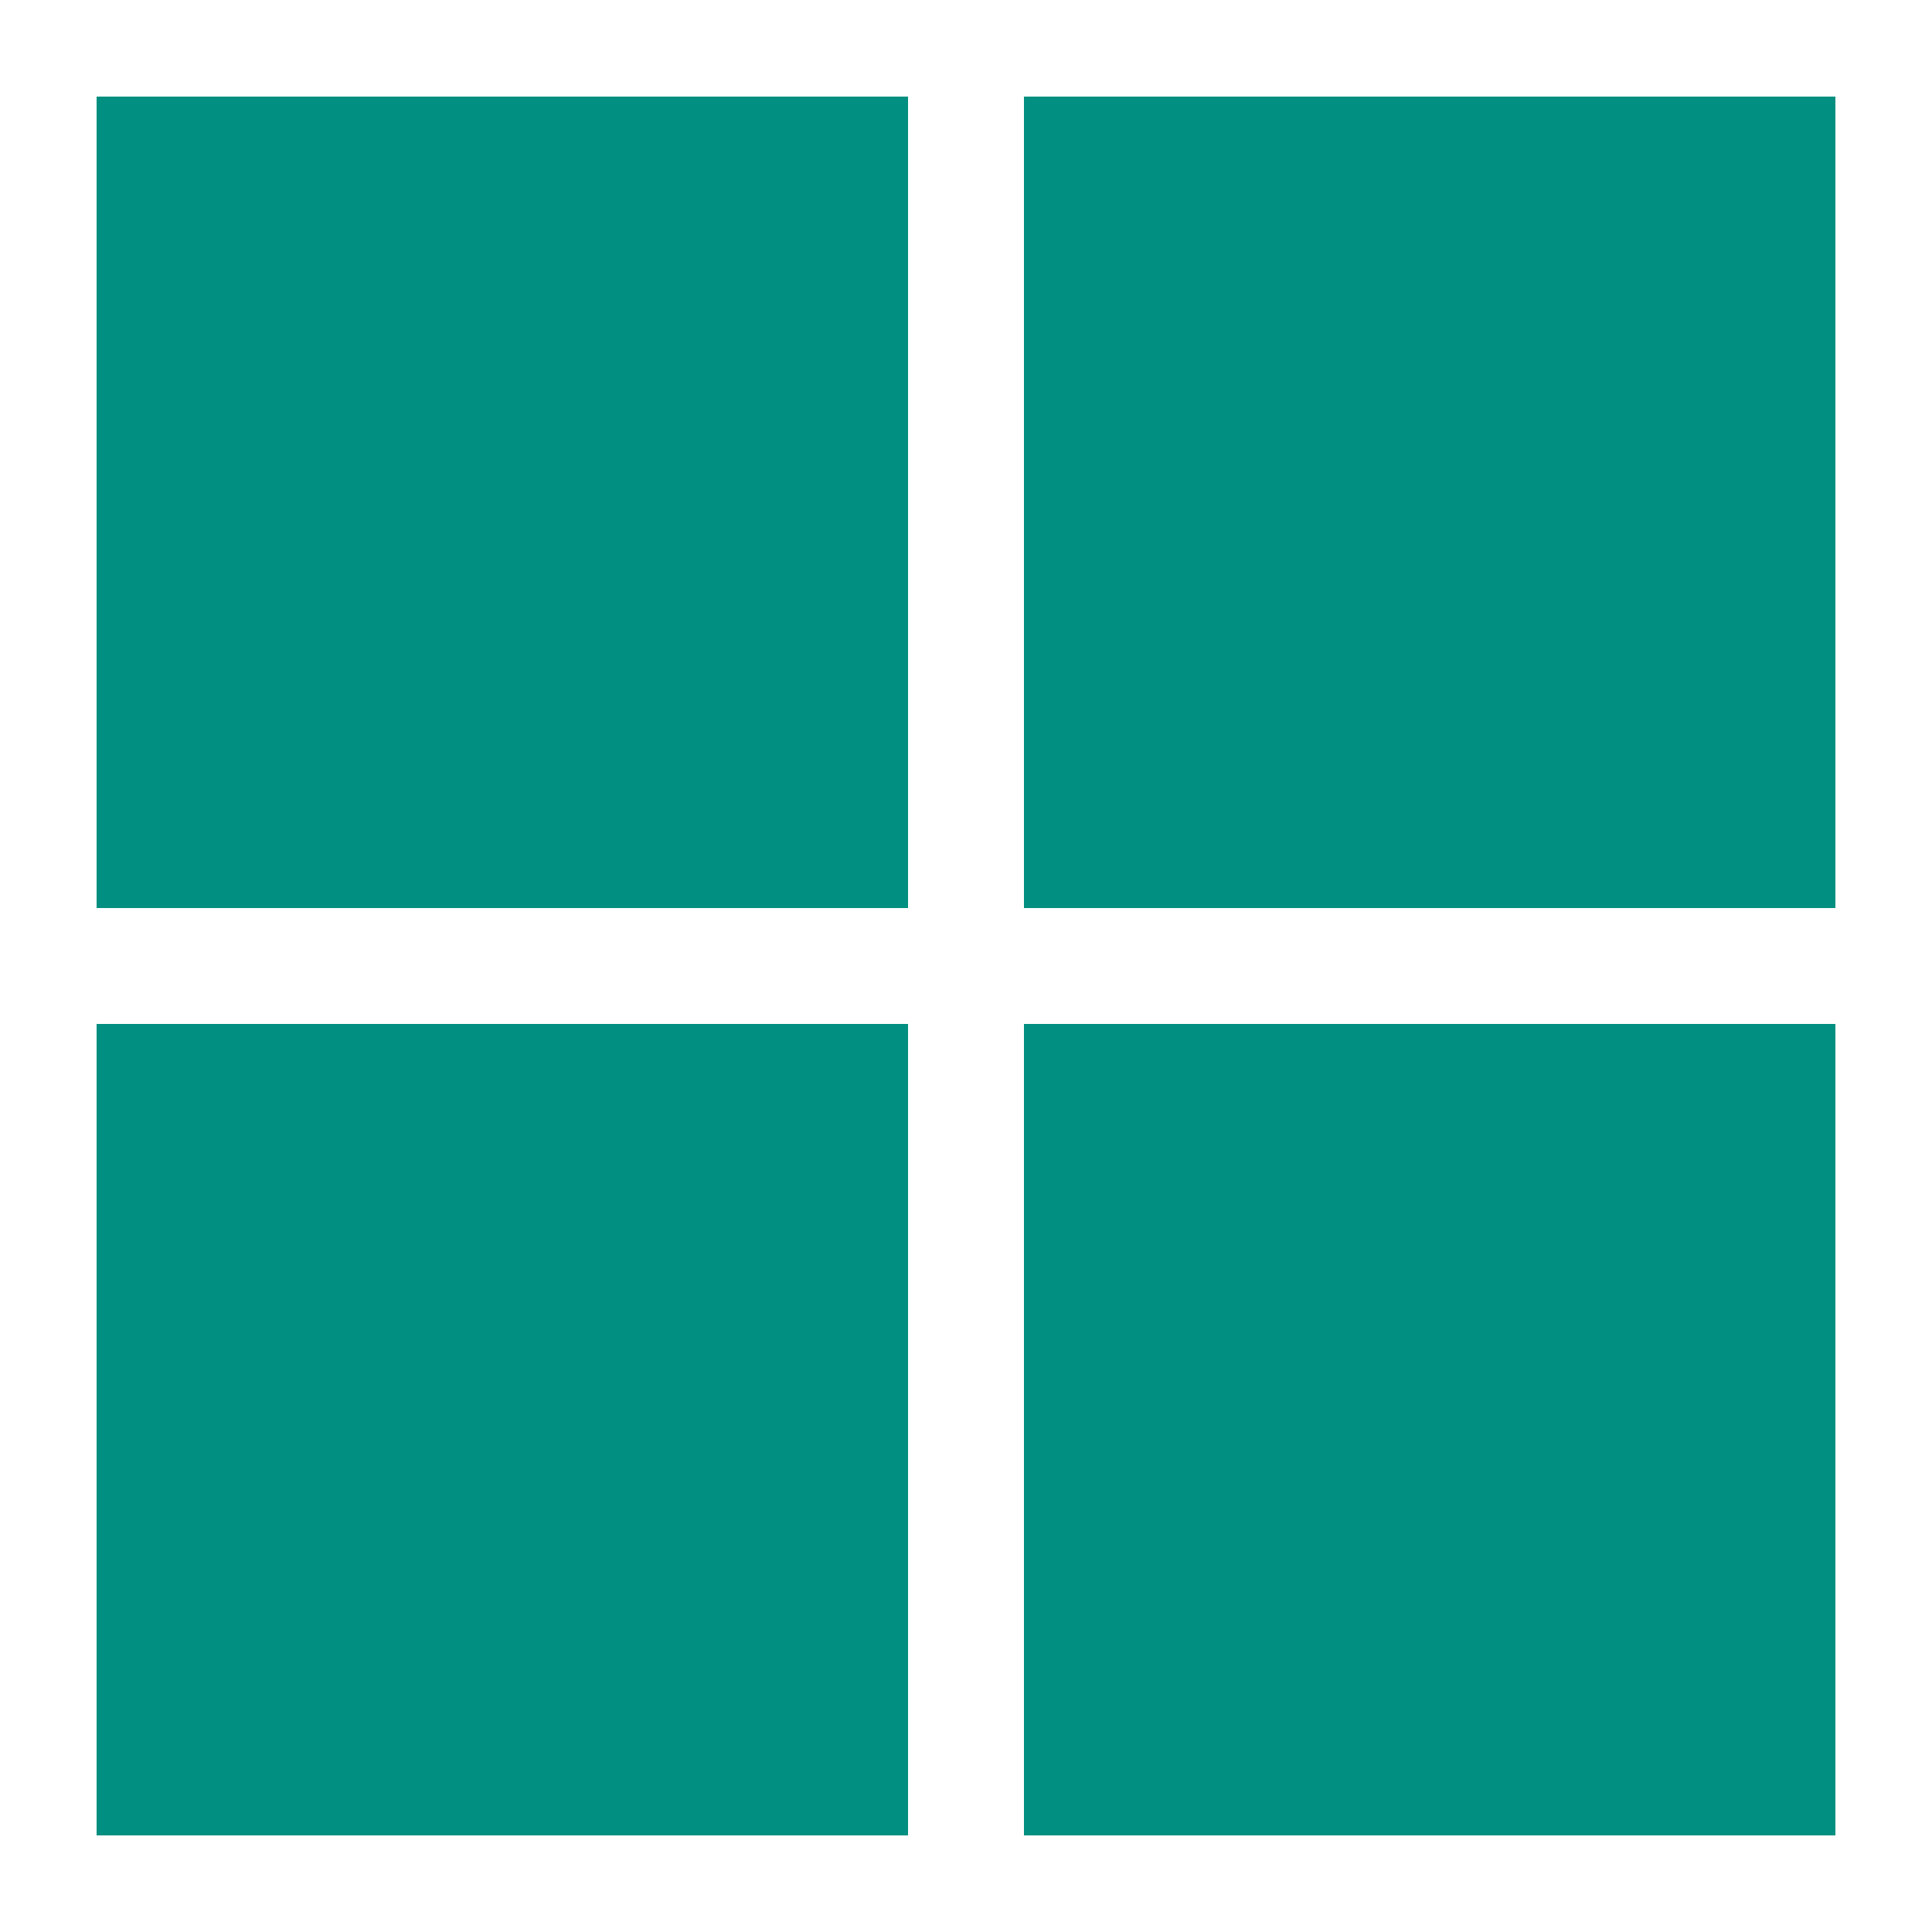 <?xml version="1.0" encoding="UTF-8"?>
<svg width="16px" height="16px" viewBox="0 0 16 16" version="1.1" xmlns="http://www.w3.org/2000/svg" xmlns:xlink="http://www.w3.org/1999/xlink">
    <!-- Generator: Sketch 59.1 (86144) - https://sketch.com -->
    <title>Icon</title>
    <desc>Created with Sketch.</desc>
    <g id="Homepage-🔥🔥🔥" stroke="none" stroke-width="1" fill="none" fill-rule="evenodd">
        <g id="Step_2" transform="translate(-807, -289)">
            <g transform="translate(0, 86)" id="Card_3">
                <g transform="translate(755, 164)">
                    <g id="Icon" transform="translate(48, 35)">
                        <rect id="Background" x="0" y="0" width="24" height="24"></rect>
                        <rect id="Background" fill="#008F80" x="4.8" y="4.8" width="6.72" height="6.72"></rect>
                        <rect id="Background-Copy-4" fill="#008F80" x="4.8" y="12.48" width="6.72" height="6.72"></rect>
                        <rect id="Background-Copy-3" fill="#008F80" x="12.48" y="4.8" width="6.72" height="6.72"></rect>
                        <rect id="Background-Copy-5" fill="#008F80" x="12.48" y="12.48" width="6.72" height="6.72"></rect>
                    </g>
                </g>
            </g>
        </g>
    </g>
</svg>